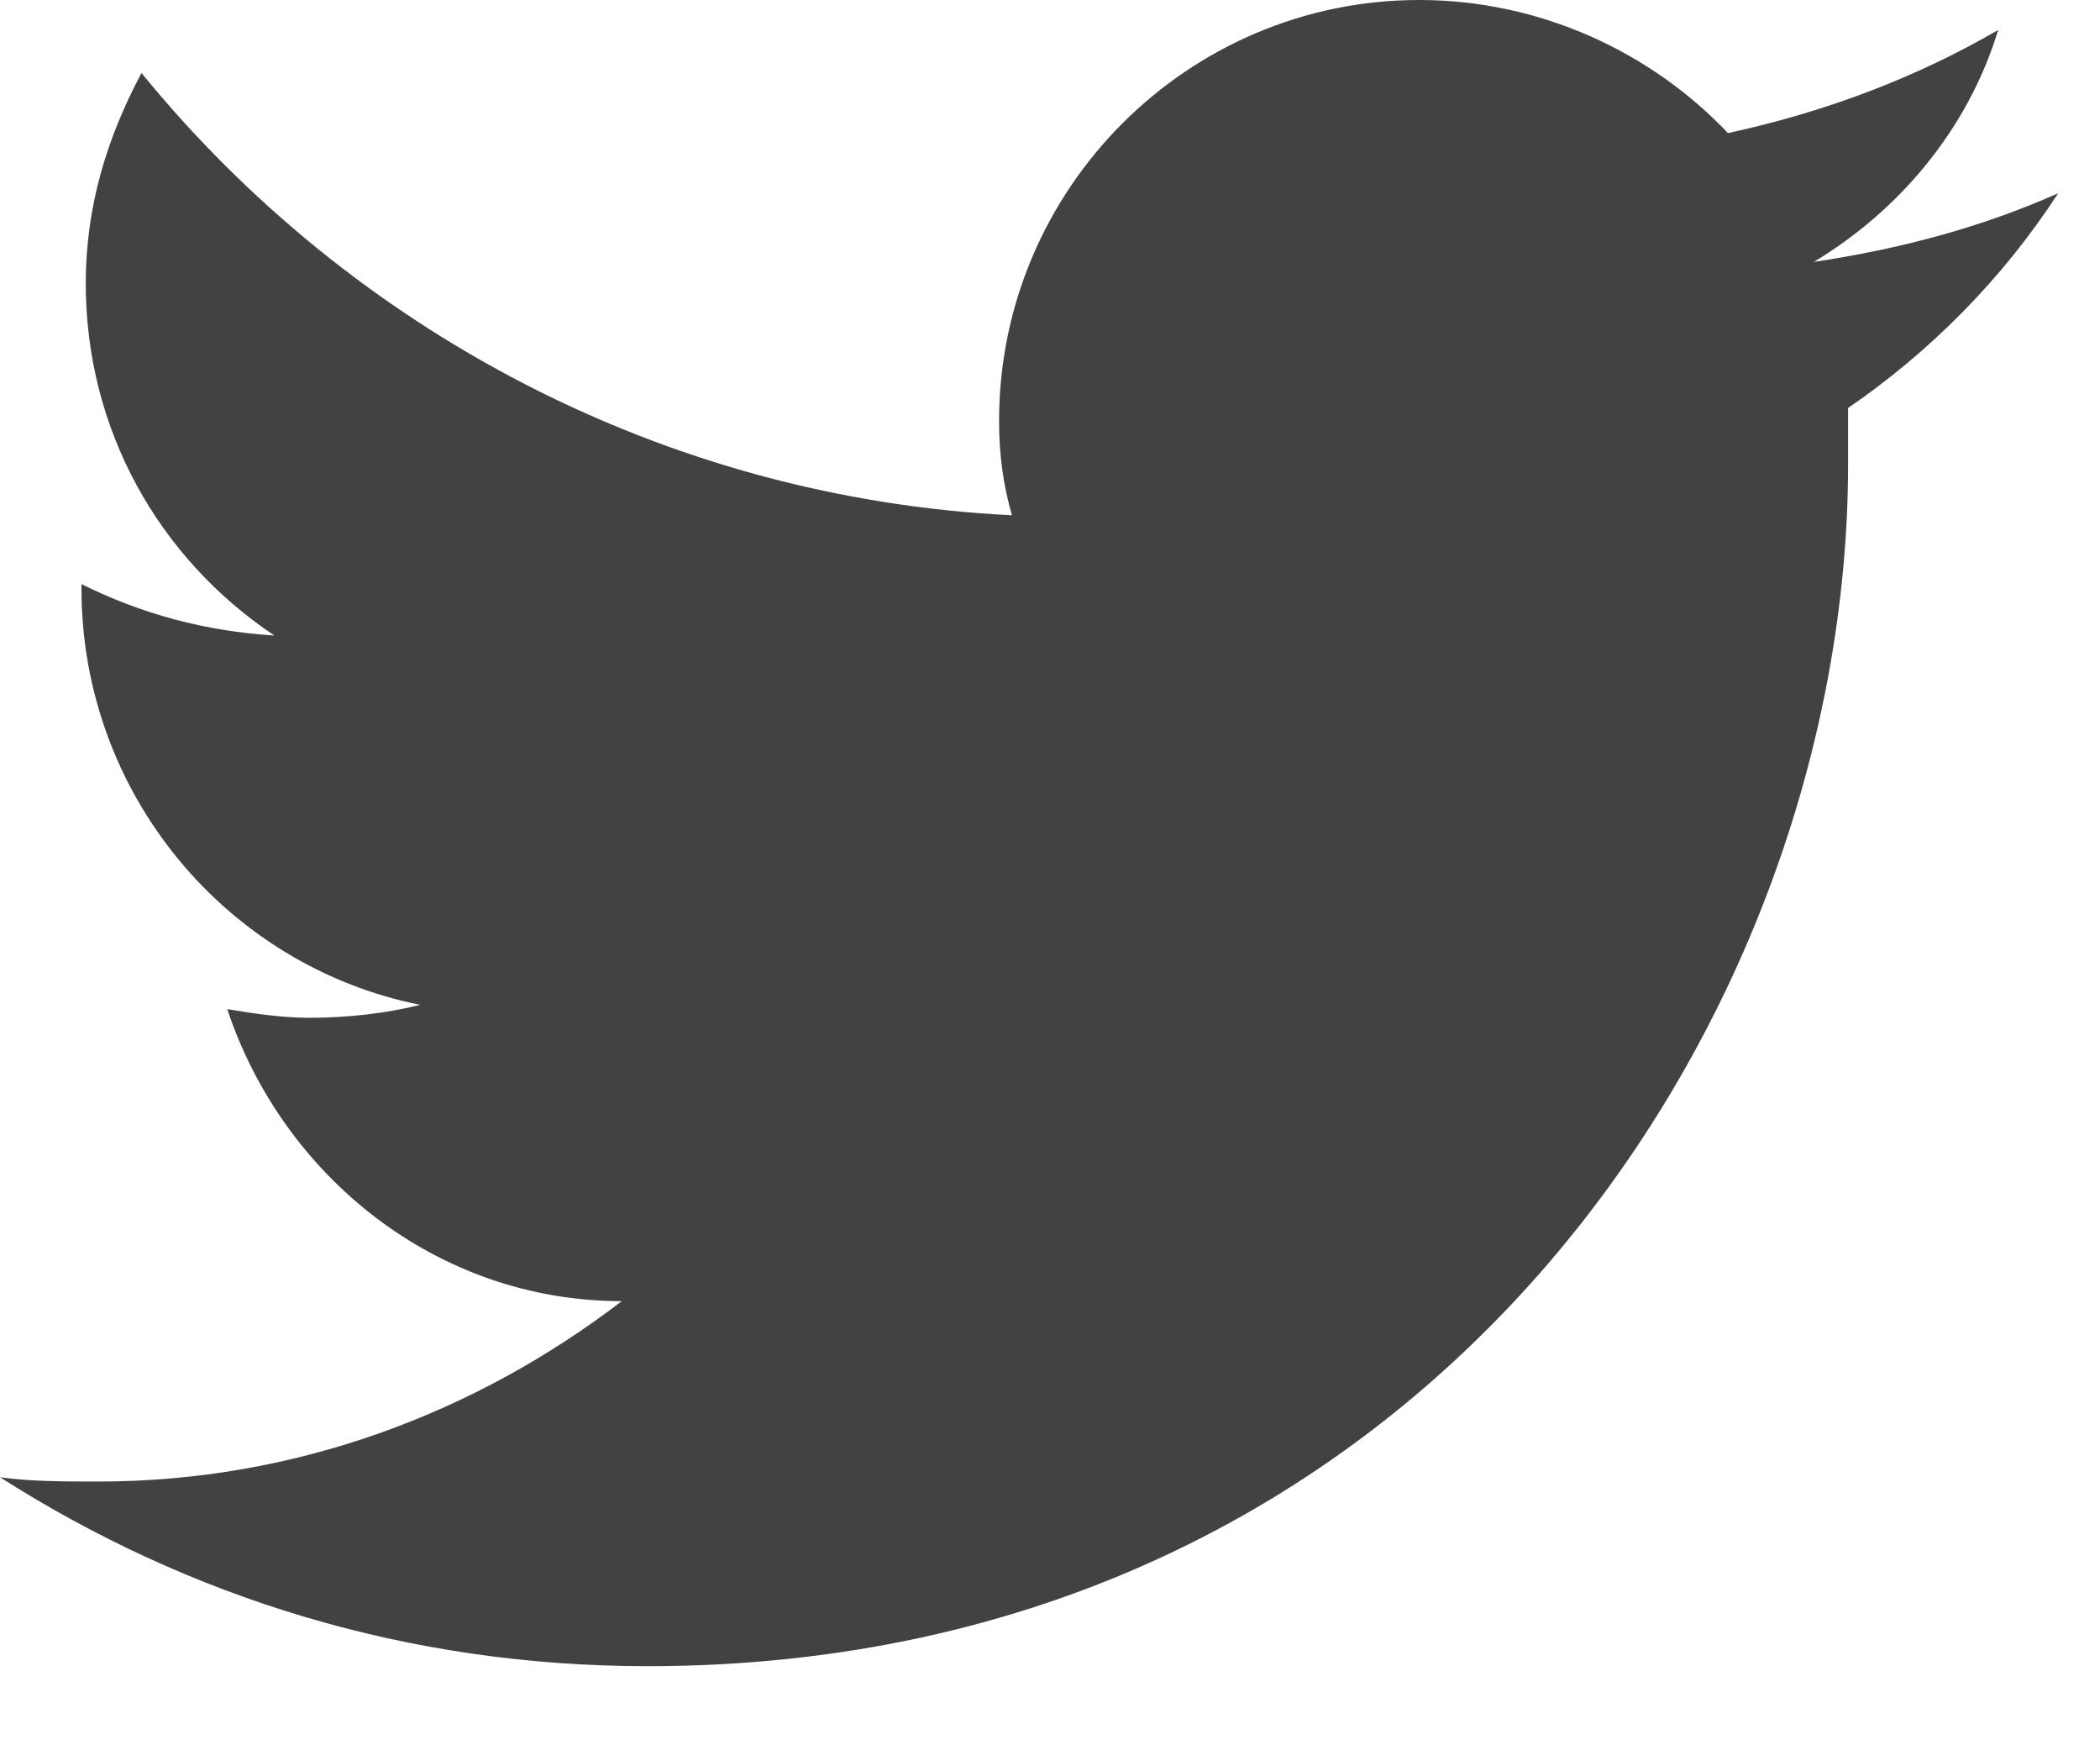 <svg width="24" height="20" viewBox="0 0 24 20" fill="none" xmlns="http://www.w3.org/2000/svg">
<path d="M23.522 2.208C22.64 2.601 21.709 2.846 20.729 2.993C21.709 2.404 22.493 1.472 22.836 0.343C21.905 0.883 20.876 1.276 19.748 1.521C18.866 0.589 17.592 0 16.22 0C13.574 0 11.418 2.159 11.418 4.809C11.418 5.201 11.467 5.545 11.565 5.888C7.596 5.692 4.018 3.778 1.617 0.834C1.225 1.57 0.98 2.355 0.98 3.239C0.98 4.907 1.813 6.379 3.136 7.262C2.352 7.213 1.617 7.017 0.931 6.674V6.723C0.931 9.078 2.597 11.041 4.802 11.482C4.41 11.581 3.969 11.63 3.528 11.63C3.234 11.63 2.891 11.581 2.597 11.531C3.234 13.445 4.998 14.868 7.106 14.868C5.439 16.144 3.381 16.929 1.127 16.929C0.735 16.929 0.343 16.929 0 16.88C2.156 18.254 4.655 19.039 7.4 19.039C16.269 19.039 21.121 11.679 21.121 5.3C21.121 5.103 21.121 4.858 21.121 4.662C22.052 4.024 22.885 3.19 23.522 2.208Z" fill="#424242"/>
</svg>
